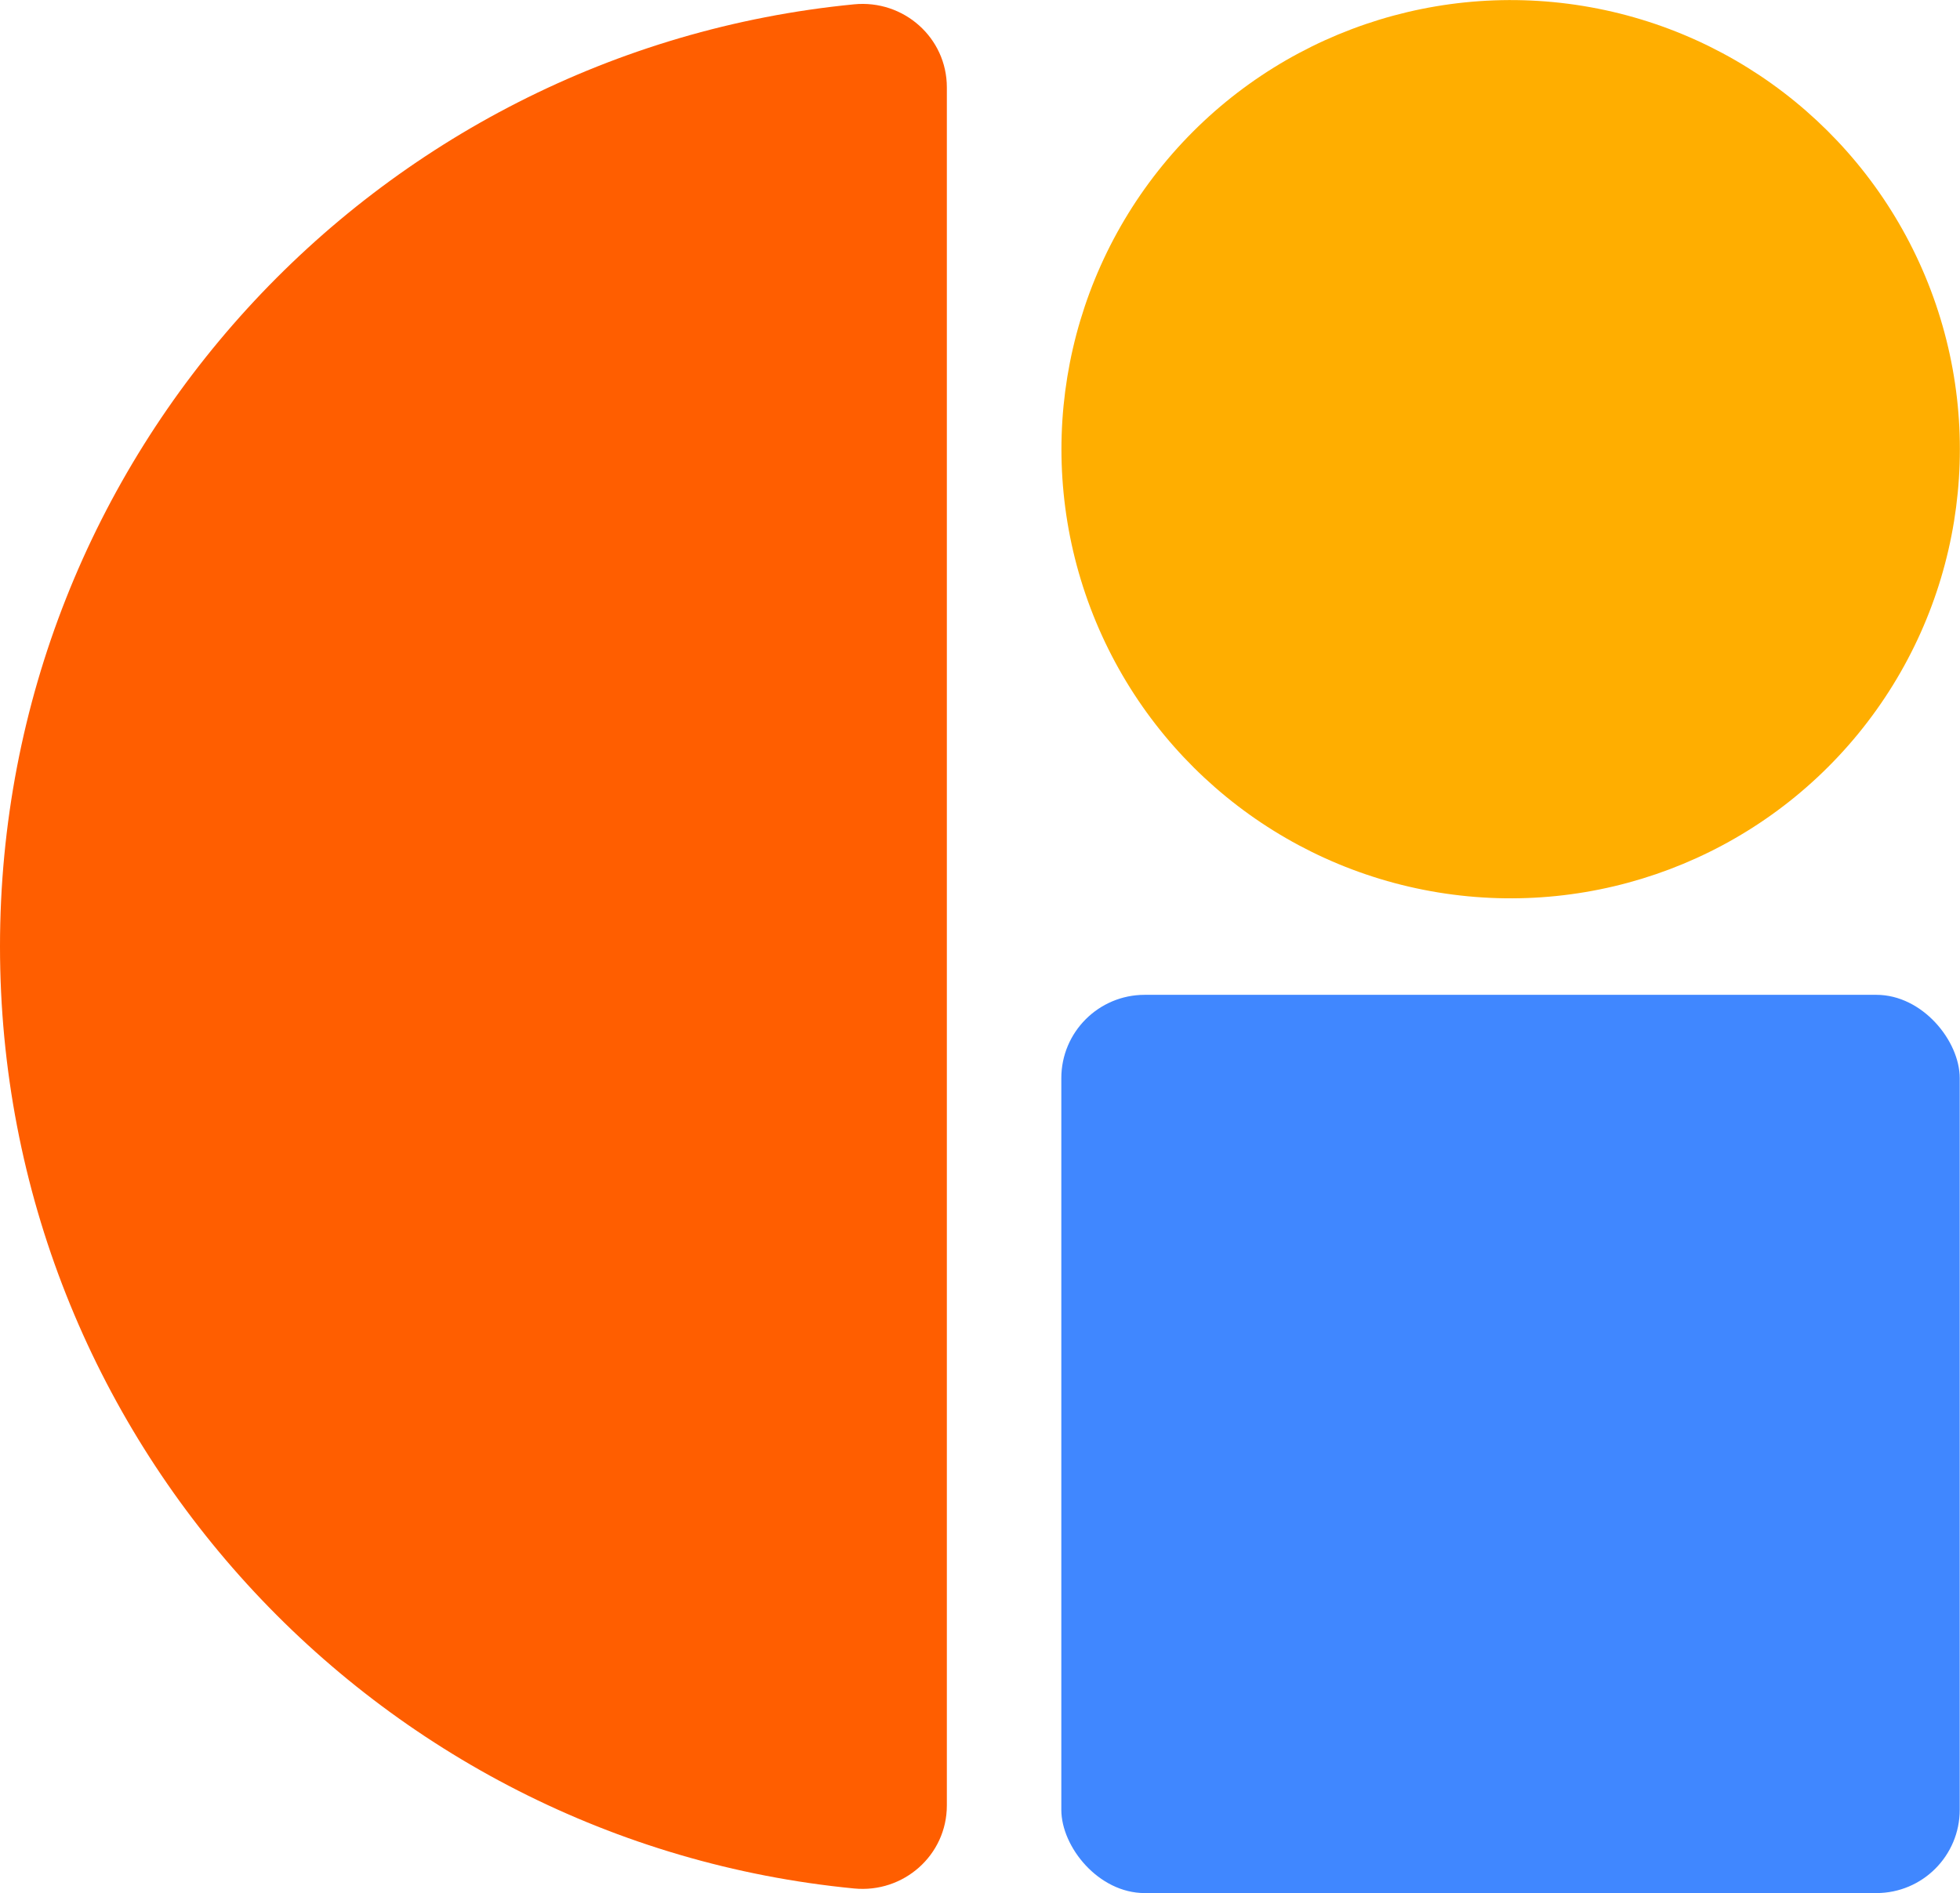 <?xml version="1.0" encoding="UTF-8"?><svg id="Layer_1" xmlns="http://www.w3.org/2000/svg" viewBox="0 0 72.43 69.97"><defs><style>.cls-1{fill:#4087ff;}.cls-1,.cls-2,.cls-3{stroke-width:0px;}.cls-2{fill:#ff5e00;}.cls-3{fill:#ffae00;}</style></defs><rect class="cls-1" x="39.22" y="36.77" width="33.2" height="33.2" rx="3.08" ry="3.08"/><circle class="cls-3" cx="55.82" cy="16.6" r="16.6" transform="translate(30.45 69.02) rotate(-80.73)"/><path class="cls-2" d="m0,34.98c0,18.16,13.84,33.1,31.56,34.82,1.83.18,3.43-1.23,3.43-3.07V3.23c0-1.84-1.6-3.25-3.43-3.07C13.84,1.89,0,16.82,0,34.98Z"/></svg>